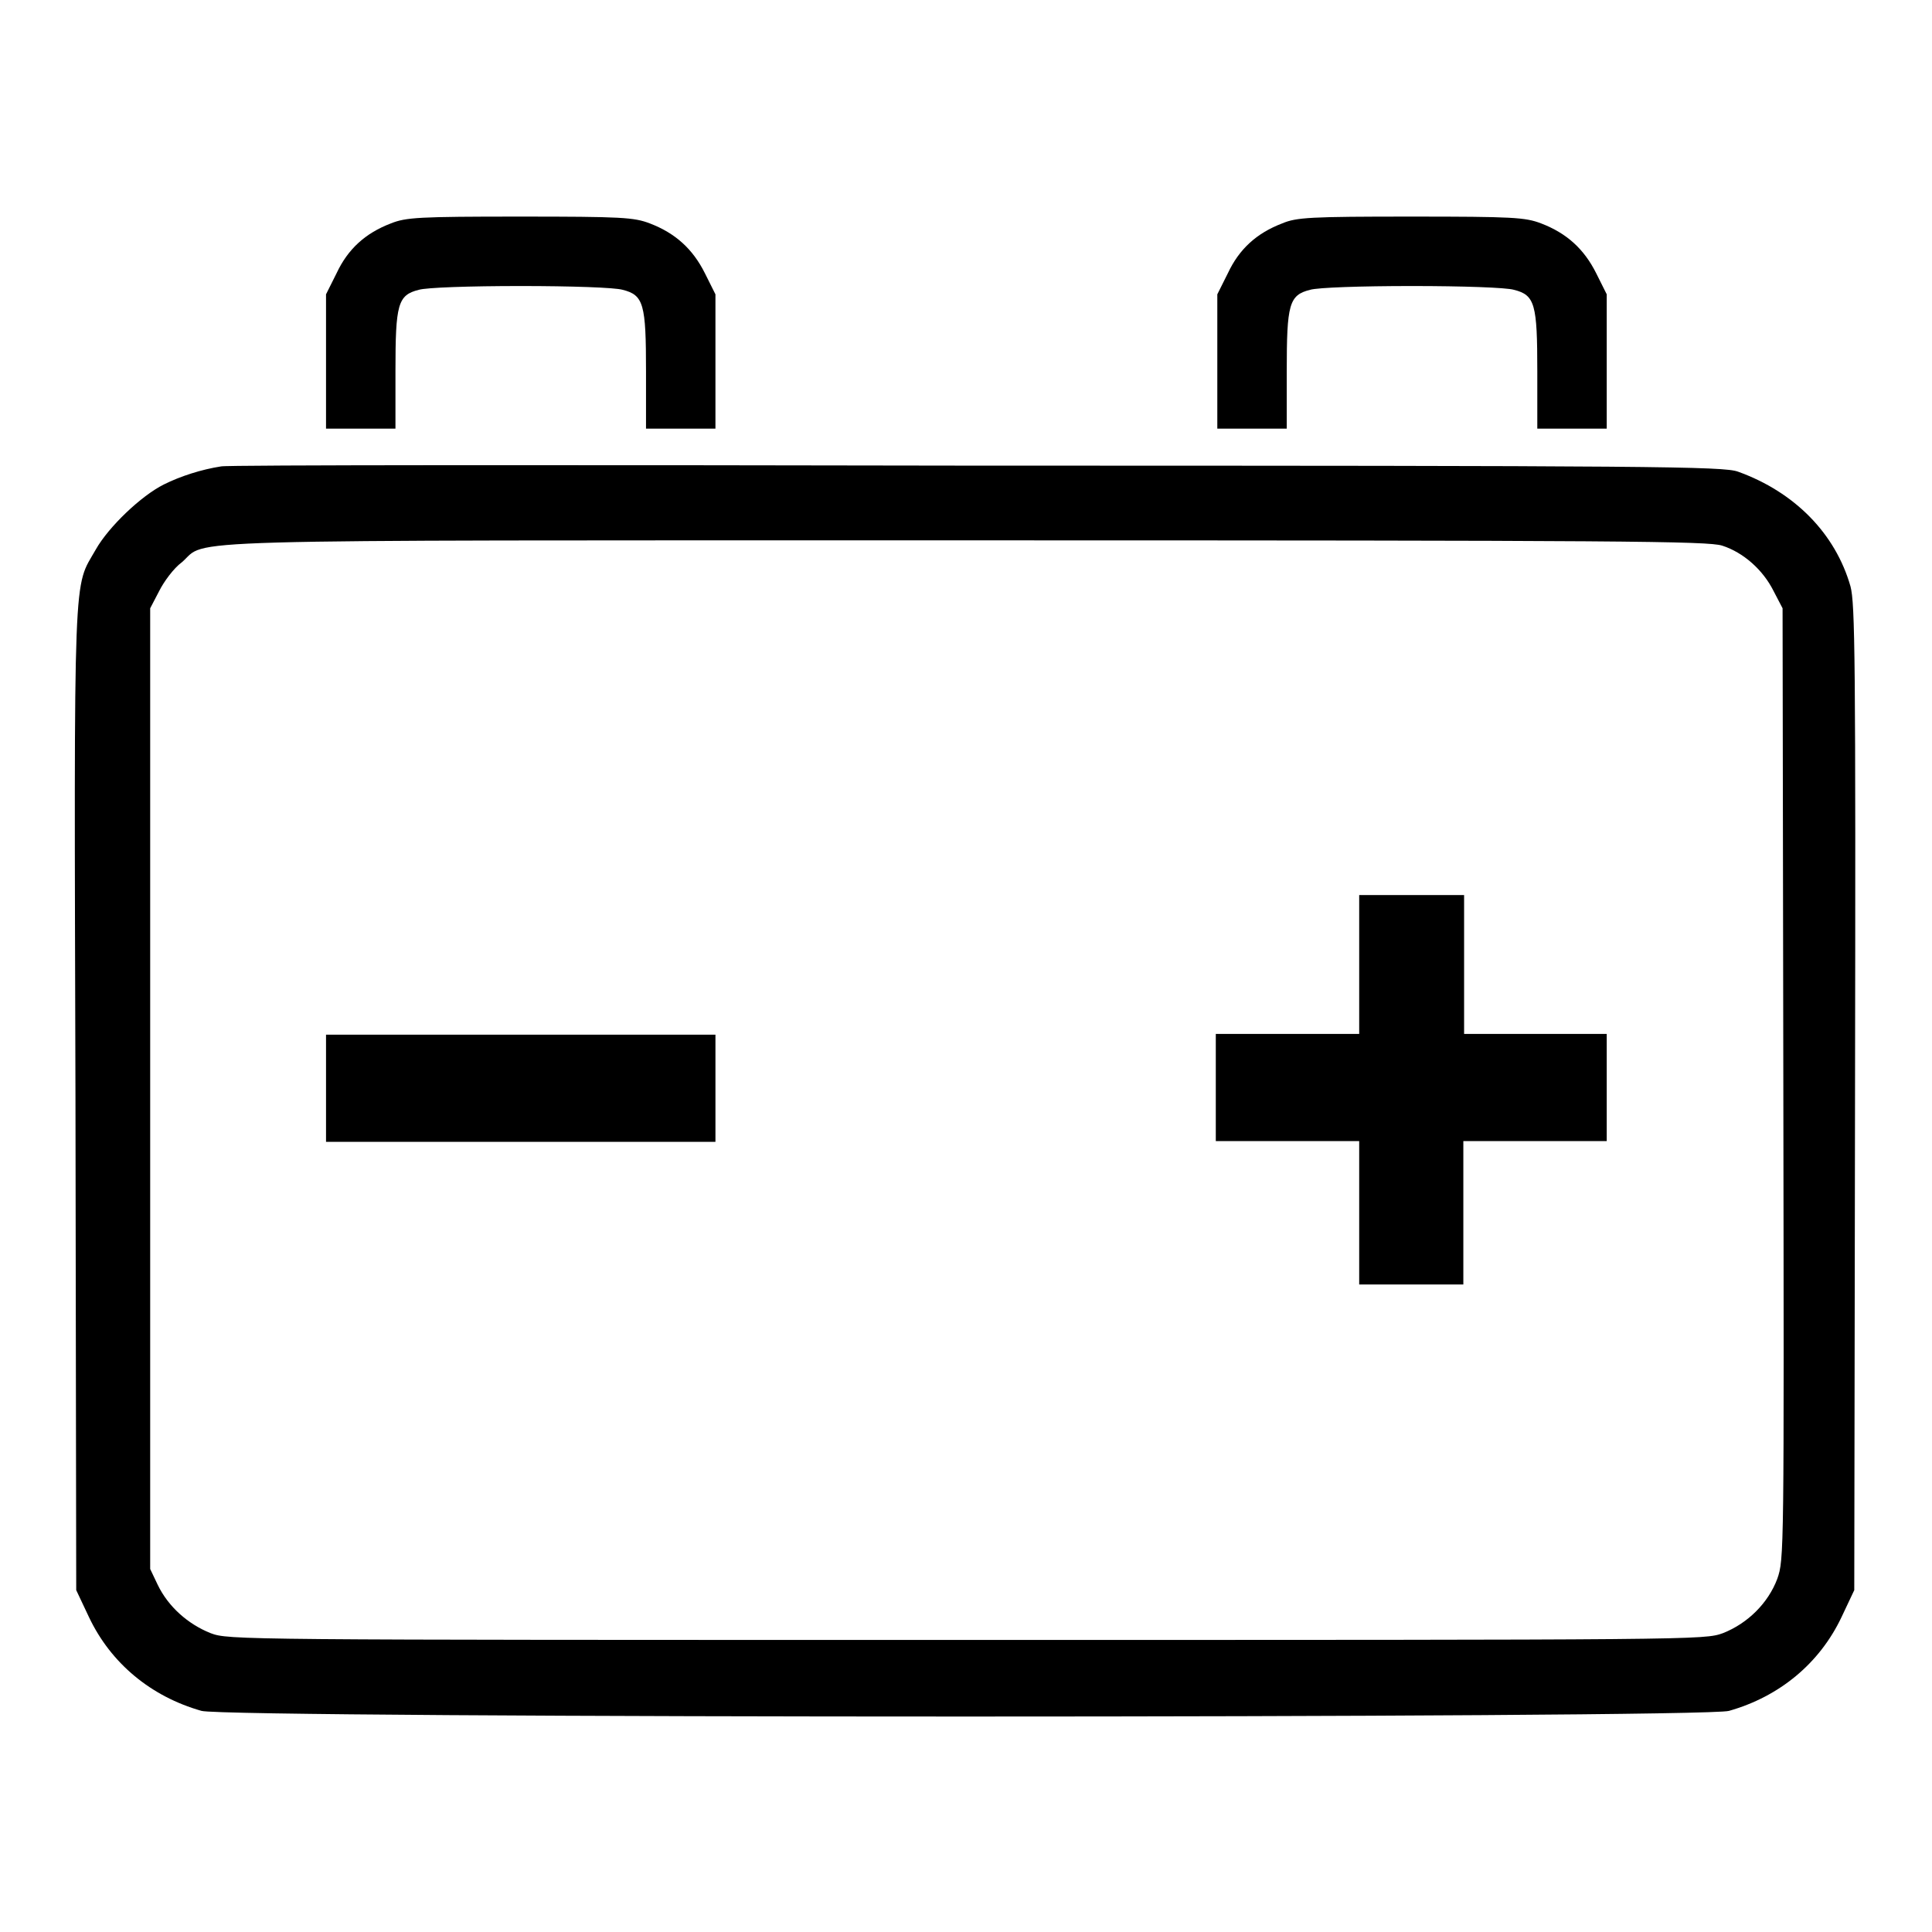 <?xml version="1.0" encoding="utf-8"?>
<!-- Svg Vector Icons : http://www.onlinewebfonts.com/icon -->
<!DOCTYPE svg PUBLIC "-//W3C//DTD SVG 1.1//EN" "http://www.w3.org/Graphics/SVG/1.1/DTD/svg11.dtd">
<svg version="1.1" xmlns="http://www.w3.org/2000/svg" xmlns:xlink="http://www.w3.org/1999/xlink" x="0px" y="0px" viewBox="0 0 256 256" enable-background="new 0 0 256 256" xml:space="preserve">
<g><g><g><path fill="#000000" d="M51.8,29.6c-3.4,1.3-5.7,3.4-7.2,6.6L43.2,39v8.9v8.9h4.6h4.6v-7.6c0-8.9,0.3-10.1,3.1-10.8c1-0.3,6.7-0.5,13.5-0.5c6.7,0,12.5,0.2,13.5,0.5c2.8,0.7,3.1,1.9,3.1,10.8v7.6h4.6h4.6v-8.9V39l-1.4-2.8c-1.6-3.2-3.9-5.3-7.3-6.6c-2.1-0.8-3.7-0.9-17.2-0.9C55.5,28.7,53.8,28.8,51.8,29.6z"/><path fill="#000000" d="M169.9,29.6c-3.4,1.3-5.7,3.4-7.2,6.6l-1.4,2.8v8.9v8.9h4.6h4.6v-7.6c0-8.9,0.3-10.1,3.1-10.8c1-0.3,6.7-0.5,13.5-0.5c6.7,0,12.5,0.2,13.5,0.5c2.8,0.7,3.1,1.9,3.1,10.8v7.6h4.6h4.6v-8.9V39l-1.4-2.8c-1.6-3.2-3.9-5.3-7.3-6.6c-2.1-0.8-3.7-0.9-17.2-0.9C173.6,28.7,171.8,28.8,169.9,29.6z"/><path fill="#000000" d="M29.3,61.8c-2.6,0.4-5.4,1.3-7.6,2.4c-3,1.5-7.3,5.6-9,8.6c-3,5.3-2.9,0.9-2.7,72.7l0.1,65.2l1.7,3.6c2.9,6.1,8.2,10.5,14.9,12.4c3.5,1,199,1,202.4,0c6.7-1.9,12-6.3,14.9-12.4l1.7-3.6l0.1-65.2c0.1-58.7,0-65.5-0.6-67.8c-2-7-7.4-12.5-14.9-15.2c-1.9-0.7-10.5-0.8-101-0.8C75,61.6,30,61.6,29.3,61.8z M228.2,72.3c2.8,0.9,5.4,3.2,6.8,6l1.2,2.3l0.1,63c0.1,62.6,0.1,63-0.8,65.6c-1.2,3.2-3.9,5.9-7.2,7.2c-2.5,0.9-3,0.9-100.2,0.9c-97,0-97.8,0-100.2-0.9c-3-1.2-5.6-3.5-7-6.4l-1-2.1v-63.6V80.6l1.2-2.3c0.6-1.2,1.9-3,3-3.8c3.6-3.1-4.4-2.9,103.8-2.9C215.5,71.6,226.3,71.7,228.2,72.3z"/><path fill="#000000" d="M180.1,127.8v9.2h-9.5h-9.5v7.1v7.1h9.5h9.5v9.5v9.5h6.9h6.9v-9.5v-9.5h9.5h9.5v-7.1v-7.1h-9.5H194v-9.2v-9.2H187h-6.9V127.8z"/><path fill="#000000" d="M43.2,144.2v7.1H69h25.8v-7.1v-7.1H69H43.2V144.2z"/></g></g></g>
</svg>